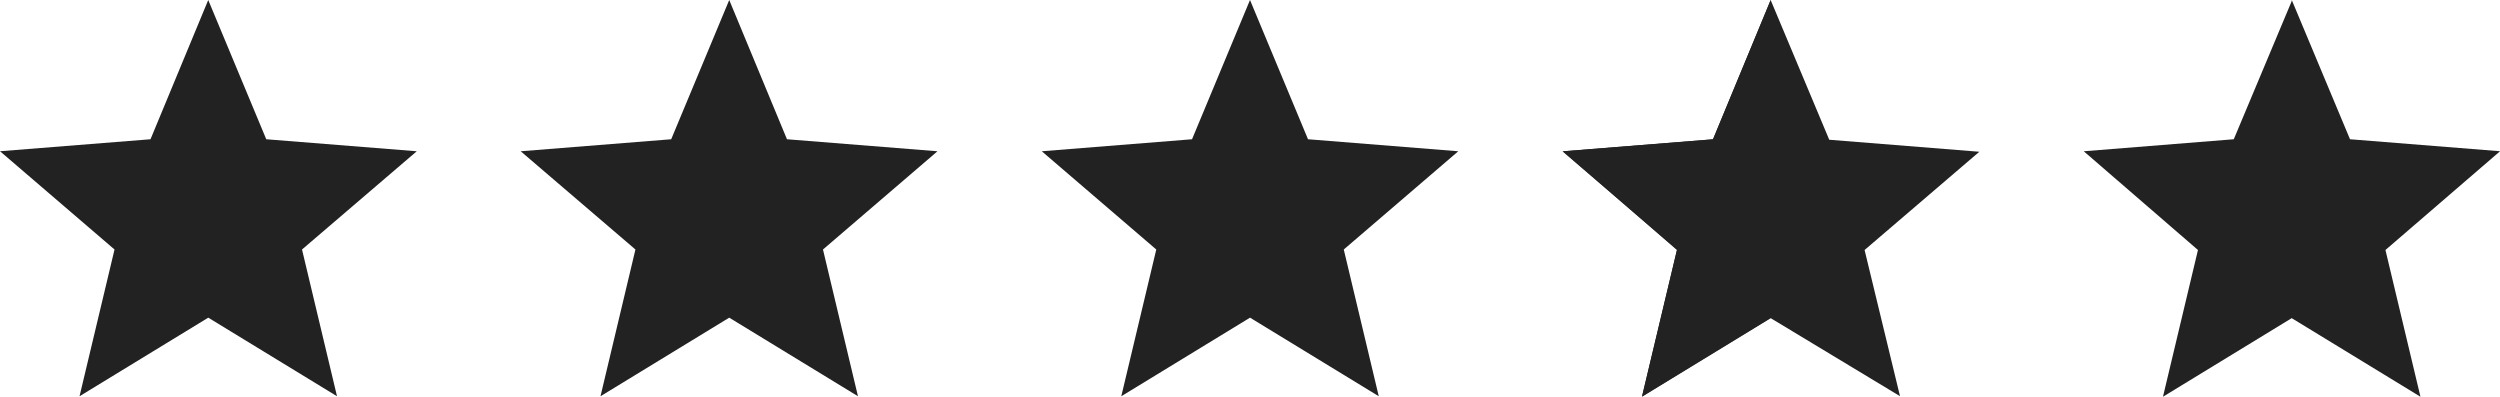 <svg id="ico-star-fill" xmlns="http://www.w3.org/2000/svg" width="101.792" height="16.154" viewBox="0 0 101.792 16.154">
  <path id="パス_2306" data-name="パス 2306" d="M8.479,0l2.362,5.67,6.128.489-4.672,4,1.425,5.975-5.242-3.2-5.242,3.2,1.425-5.975L0,6.158,6.128,5.67Z" fill="#222"/>
  <path id="パス_2307" data-name="パス 2307" d="M29.319,0l2.351,5.67,6.128.489-4.662,4,1.425,5.975-5.242-3.2-5.242,3.2L25.5,10.159l-4.672-4,6.128-.489Z" transform="translate(0.373)" fill="#222"/>
  <path id="パス_2308" data-name="パス 2308" d="M50.149,0l2.362,5.67,6.118.489-4.662,4,1.425,5.975-5.242-3.2-5.242,3.2,1.425-5.975-4.662-4,6.118-.489Z" transform="translate(0.747)" fill="#222"/>
  <path id="パス_2309" data-name="パス 2309" d="M70.979,2.647,72.4,6.108l.234.57.621.051-2.28-4.082m0-2.647L68.628,5.67l-6.108.489,4.642,4.021-1.425,5.975,5.242-3.2,5.263,3.176L74.8,10.179l4.672-4L73.361,5.69Z" transform="translate(1.12)" fill="#222"/>
  <path id="パス_2310" data-name="パス 2310" d="M91.819,2.647l1.415,3.461.244.57M91.819.041,89.458,5.67l-6.108.489L88,10.179l-1.425,5.975,5.242-3.2,5.242,3.2-1.425-5.975L100.3,6.158,94.191,5.67,91.819,0Z" transform="translate(1.494)" fill="#222"/>
  <path id="パス_2311" data-name="パス 2311" d="M70.979,0V12.938l-5.242,3.2,1.425-5.975-4.662-4,6.128-.489Z" transform="translate(1.12)" fill="#222"/>
</svg>
